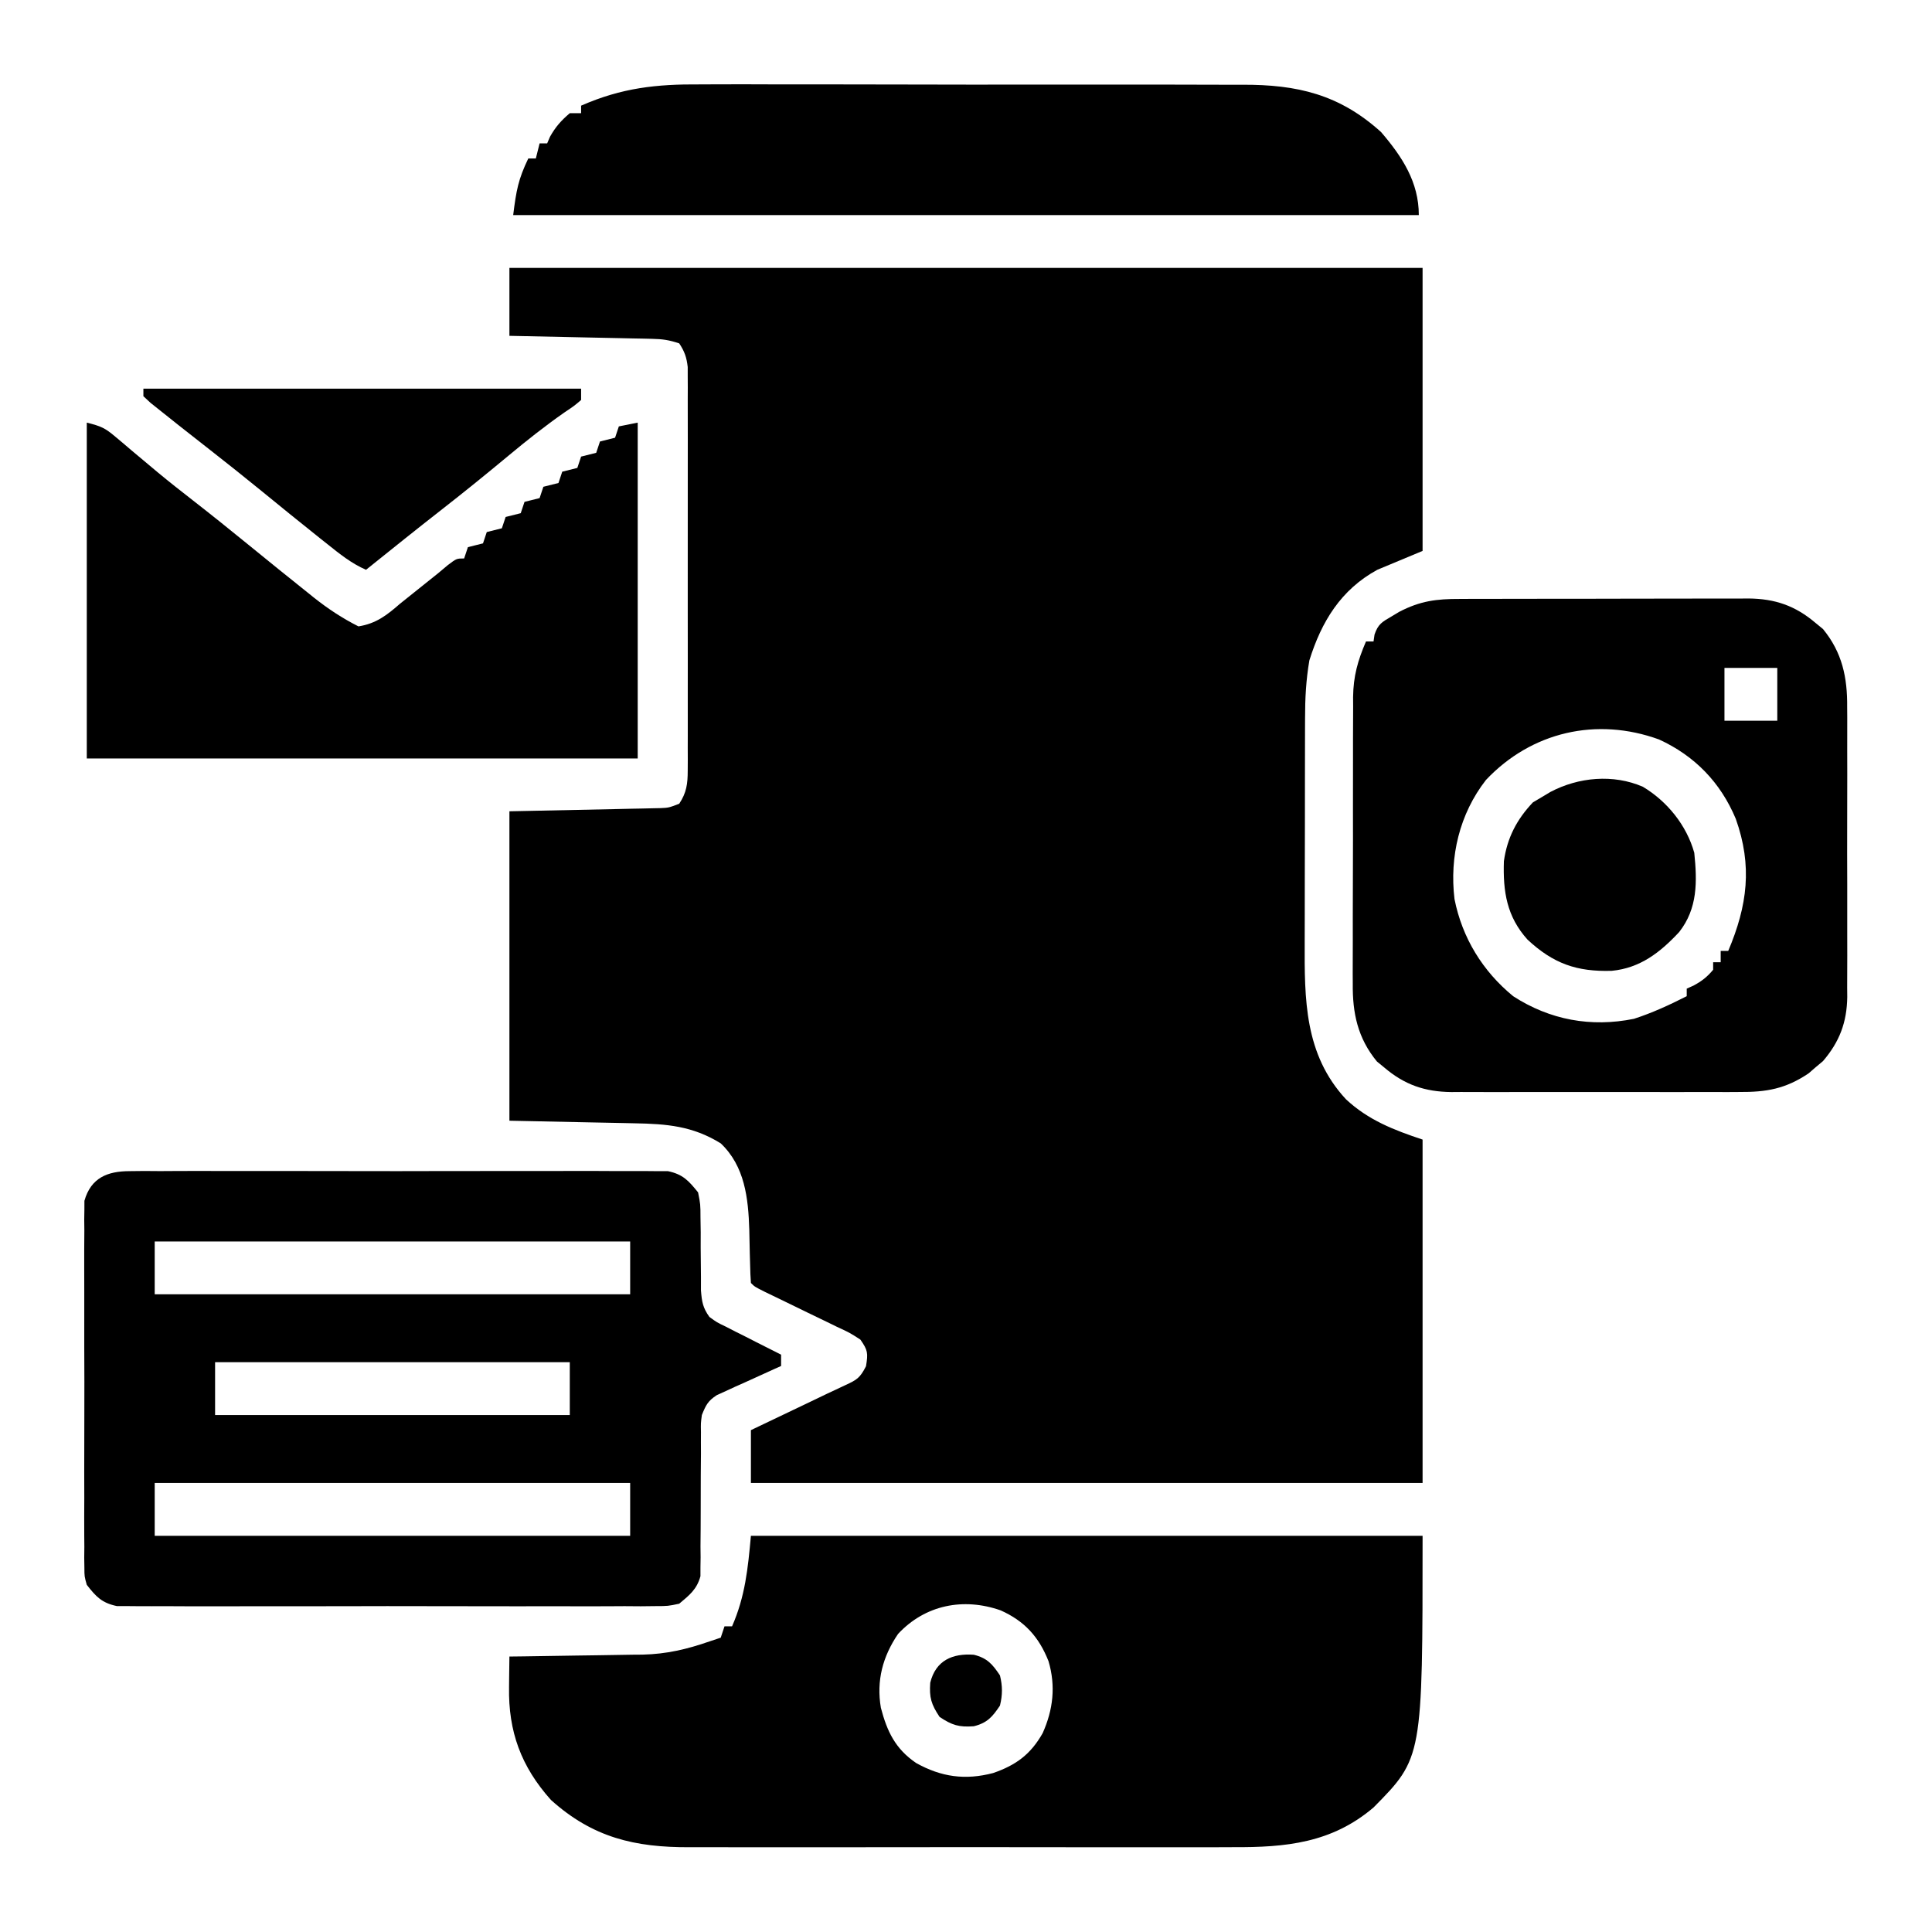 <?xml version="1.0" encoding="UTF-8"?> <svg xmlns="http://www.w3.org/2000/svg" version="1.1" width="512" height="512"><path d="M0 0 C79.86 0 159.72 0 242 0 C242 24.75 242 49.5 242 75 C238.04 76.65 234.08 78.3 230 80 C220.35 85.28 215.219 93.692 212 104 C211.11 109.128 210.852 114.139 210.855 119.331 C210.851 120.134 210.848 120.936 210.845 121.763 C210.835 124.4 210.833 127.036 210.832 129.672 C210.829 131.519 210.825 133.366 210.822 135.213 C210.816 139.079 210.814 142.946 210.815 146.812 C210.815 151.743 210.801 156.672 210.784 161.603 C210.773 165.417 210.771 169.231 210.771 173.046 C210.77 174.862 210.766 176.678 210.758 178.494 C210.699 193.807 210.658 208.414 221.688 220.312 C227.611 225.855 234.393 228.464 242 231 C242 261.03 242 291.06 242 322 C183.26 322 124.52 322 64 322 C64 317.38 64 312.76 64 308 C65.591 307.241 67.181 306.481 68.82 305.699 C70.922 304.695 73.023 303.691 75.125 302.688 C76.172 302.188 77.218 301.688 78.297 301.174 C80.318 300.208 82.337 299.24 84.354 298.267 C85.906 297.524 87.462 296.79 89.028 296.078 C92.081 294.665 92.902 294.192 94.5 291.062 C95.069 287.575 94.992 286.828 93 284 C90.158 282.172 90.158 282.172 86.715 280.582 C86.099 280.279 85.482 279.977 84.847 279.665 C82.883 278.702 80.911 277.757 78.938 276.812 C76.963 275.854 74.989 274.892 73.017 273.928 C71.231 273.058 69.442 272.196 67.652 271.335 C65 270 65 270 64 269 C63.879 267.399 63.82 265.793 63.789 264.188 C63.761 263.194 63.732 262.2 63.703 261.176 C63.652 259.09 63.607 257.004 63.57 254.918 C63.312 246.545 62.381 238.036 56 232 C48.553 227.385 41.694 226.84 33.105 226.684 C31.845 226.656 31.845 226.656 30.559 226.627 C27.435 226.559 24.311 226.499 21.188 226.438 C14.196 226.293 7.204 226.149 0 226 C0 198.94 0 171.88 0 144 C20.812 143.562 20.812 143.562 27.374 143.432 C29.089 143.394 30.804 143.355 32.52 143.316 C33.411 143.3 34.303 143.283 35.221 143.266 C36.073 143.246 36.926 143.226 37.804 143.205 C38.543 143.19 39.283 143.174 40.045 143.158 C42.215 143.061 42.215 143.061 45 142 C46.948 139.068 47.251 136.691 47.254 133.218 C47.262 131.78 47.262 131.78 47.271 130.312 C47.267 129.267 47.263 128.222 47.259 127.145 C47.262 126.038 47.266 124.932 47.269 123.793 C47.278 120.133 47.272 116.473 47.266 112.812 C47.267 110.272 47.269 107.731 47.271 105.191 C47.274 99.864 47.27 94.538 47.261 89.212 C47.25 83.057 47.253 76.901 47.264 70.746 C47.275 64.822 47.273 58.897 47.268 52.973 C47.266 50.453 47.268 47.933 47.273 45.413 C47.278 41.894 47.27 38.375 47.259 34.855 C47.263 33.81 47.267 32.765 47.271 31.688 C47.265 30.729 47.26 29.77 47.254 28.782 C47.253 27.95 47.252 27.118 47.252 26.261 C46.969 23.718 46.415 22.13 45 20 C42.291 19.097 40.599 18.853 37.804 18.795 C36.963 18.775 36.123 18.755 35.257 18.734 C34.353 18.718 33.45 18.701 32.52 18.684 C31.592 18.663 30.664 18.642 29.707 18.621 C26.743 18.555 23.778 18.496 20.812 18.438 C18.803 18.394 16.793 18.351 14.783 18.307 C9.856 18.2 4.928 18.098 0 18 C0 12.06 0 6.12 0 0 Z " fill="#000000" transform="translate(135,71)"></path><path d="M0 0 C58.74 0 117.48 0 178 0 C178 58.835 178 58.835 165 72 C153.912 81.44 141.722 82.592 127.77 82.518 C126.052 82.523 124.334 82.53 122.616 82.539 C117.98 82.557 113.344 82.55 108.707 82.537 C103.839 82.527 98.97 82.537 94.101 82.543 C85.927 82.55 77.753 82.541 69.579 82.521 C60.15 82.5 50.721 82.507 41.293 82.529 C33.174 82.547 25.056 82.549 16.937 82.539 C12.099 82.533 7.26 82.532 2.421 82.545 C-2.129 82.557 -6.68 82.549 -11.23 82.526 C-12.893 82.52 -14.556 82.522 -16.219 82.531 C-30.751 82.601 -41.91 79.987 -53 70 C-60.917 61.143 -64.299 51.859 -64.098 40.129 C-64.087 38.953 -64.087 38.953 -64.076 37.753 C-64.058 35.835 -64.03 33.918 -64 32 C-62.125 31.978 -62.125 31.978 -60.211 31.956 C-55.533 31.897 -50.856 31.82 -46.178 31.738 C-44.161 31.704 -42.143 31.676 -40.126 31.654 C-37.211 31.62 -34.297 31.567 -31.383 31.512 C-30.494 31.505 -29.605 31.499 -28.689 31.492 C-22.379 31.347 -16.949 30.07 -11 28 C-10.01 27.67 -9.02 27.34 -8 27 C-7.505 25.515 -7.505 25.515 -7 24 C-6.34 24 -5.68 24 -5 24 C-1.522 16.05 -0.793 8.724 0 0 Z M39 26 C34.925 31.988 33.215 38.405 34.441 45.582 C36.091 51.869 38.272 56.463 43.785 60.215 C50.448 63.937 56.806 64.812 64.188 62.875 C70.217 60.79 74.112 57.962 77.312 52.312 C80.102 46.078 80.811 39.833 78.875 33.25 C76.329 26.776 72.494 22.579 66.164 19.758 C56.318 16.31 46.184 18.303 39 26 Z " fill="#000000" transform="translate(199,407)"></path><path d="M0 0 C1.918 -0.021 1.918 -0.021 3.875 -0.043 C5.284 -0.033 6.694 -0.023 8.103 -0.012 C9.593 -0.019 11.084 -0.028 12.574 -0.039 C16.615 -0.061 20.656 -0.053 24.697 -0.037 C28.928 -0.024 33.16 -0.036 37.391 -0.044 C44.496 -0.053 51.601 -0.041 58.706 -0.017 C66.918 0.01 75.13 0.001 83.342 -0.026 C90.395 -0.049 97.448 -0.052 104.502 -0.039 C108.713 -0.031 112.925 -0.03 117.136 -0.047 C121.096 -0.061 125.055 -0.051 129.015 -0.022 C130.467 -0.015 131.92 -0.017 133.372 -0.028 C135.356 -0.042 137.34 -0.022 139.324 0 C140.434 0.002 141.543 0.004 142.687 0.006 C146.643 0.843 148.157 2.528 150.662 5.635 C151.29 8.801 151.29 8.801 151.299 12.326 C151.319 13.601 151.339 14.875 151.359 16.188 C151.357 17.524 151.354 18.861 151.349 20.197 C151.361 22.824 151.39 25.45 151.424 28.076 C151.423 29.82 151.423 29.82 151.422 31.598 C151.66 34.611 151.913 36.199 153.662 38.635 C155.641 40.08 155.641 40.08 158.013 41.213 C158.864 41.651 159.715 42.09 160.592 42.541 C161.481 42.985 162.37 43.428 163.287 43.885 C164.184 44.344 165.081 44.803 166.006 45.276 C168.219 46.406 170.438 47.525 172.662 48.635 C172.662 49.625 172.662 50.615 172.662 51.635 C172.097 51.887 171.532 52.138 170.949 52.398 C168.389 53.547 165.838 54.716 163.287 55.885 C162.397 56.281 161.508 56.676 160.592 57.084 C159.741 57.477 158.89 57.87 158.013 58.276 C157.228 58.632 156.442 58.988 155.633 59.355 C153.244 60.906 152.723 62.015 151.662 64.635 C151.372 66.818 151.372 66.818 151.422 69.141 C151.419 70.025 151.415 70.91 151.411 71.821 C151.417 73.243 151.417 73.243 151.424 74.694 C151.408 76.708 151.392 78.723 151.375 80.738 C151.358 83.91 151.349 87.08 151.356 90.251 C151.359 93.316 151.331 96.379 151.299 99.444 C151.309 100.389 151.319 101.335 151.33 102.31 C151.316 103.198 151.303 104.085 151.29 105 C151.289 105.776 151.288 106.552 151.288 107.352 C150.333 110.834 148.395 112.342 145.662 114.635 C142.687 115.264 142.687 115.264 139.324 115.27 C137.406 115.291 137.406 115.291 135.449 115.313 C134.04 115.303 132.63 115.293 131.22 115.282 C129.73 115.289 128.24 115.298 126.75 115.308 C122.709 115.331 118.668 115.322 114.626 115.307 C110.395 115.294 106.164 115.306 101.933 115.313 C94.828 115.323 87.723 115.311 80.618 115.287 C72.406 115.26 64.194 115.268 55.982 115.296 C48.928 115.319 41.875 115.322 34.822 115.309 C30.61 115.301 26.399 115.3 22.187 115.316 C18.228 115.331 14.269 115.321 10.309 115.292 C8.857 115.285 7.404 115.287 5.952 115.298 C3.968 115.312 1.984 115.292 0 115.27 C-1.11 115.268 -2.22 115.266 -3.363 115.264 C-7.354 114.42 -8.854 112.813 -11.338 109.635 C-11.967 107.409 -11.967 107.409 -11.973 105.119 C-11.987 104.244 -12.001 103.37 -12.016 102.468 C-12.006 101.522 -11.996 100.575 -11.985 99.6 C-11.994 98.593 -12.003 97.586 -12.012 96.548 C-12.034 93.222 -12.019 89.898 -12.002 86.572 C-12.006 84.26 -12.01 81.947 -12.017 79.635 C-12.024 74.789 -12.013 69.944 -11.99 65.099 C-11.962 58.888 -11.978 52.677 -12.008 46.466 C-12.026 41.691 -12.02 36.917 -12.007 32.142 C-12.004 29.851 -12.008 27.561 -12.02 25.271 C-12.032 22.07 -12.013 18.871 -11.985 15.67 C-11.995 14.723 -12.005 13.777 -12.016 12.801 C-12.002 11.927 -11.988 11.052 -11.973 10.151 C-11.971 9.395 -11.969 8.639 -11.967 7.86 C-10.242 1.758 -5.86 0.01 0 0 Z M6.662 18.635 C6.662 23.255 6.662 27.875 6.662 32.635 C48.242 32.635 89.822 32.635 132.662 32.635 C132.662 28.015 132.662 23.395 132.662 18.635 C91.082 18.635 49.502 18.635 6.662 18.635 Z M22.662 50.635 C22.662 55.255 22.662 59.875 22.662 64.635 C53.682 64.635 84.702 64.635 116.662 64.635 C116.662 60.015 116.662 55.395 116.662 50.635 C85.642 50.635 54.622 50.635 22.662 50.635 Z M6.662 82.635 C6.662 87.255 6.662 91.875 6.662 96.635 C48.242 96.635 89.822 96.635 132.662 96.635 C132.662 92.015 132.662 87.395 132.662 82.635 C91.082 82.635 49.502 82.635 6.662 82.635 Z " fill="#000000" transform="translate(34.338,310.365)"></path><path d="M0 0 C0.887 -0.005 1.774 -0.01 2.687 -0.015 C5.613 -0.029 8.539 -0.028 11.465 -0.026 C13.504 -0.03 15.543 -0.034 17.582 -0.039 C21.854 -0.047 26.125 -0.046 30.397 -0.041 C35.864 -0.035 41.33 -0.052 46.796 -0.075 C51.007 -0.09 55.217 -0.091 59.428 -0.088 C61.443 -0.088 63.458 -0.094 65.473 -0.104 C68.295 -0.116 71.116 -0.109 73.938 -0.098 C74.765 -0.105 75.592 -0.113 76.444 -0.121 C83.456 -0.057 88.853 1.762 94.286 6.4 C94.919 6.918 95.552 7.436 96.204 7.97 C101.316 14.189 102.693 20.842 102.616 28.707 C102.623 29.602 102.63 30.498 102.637 31.42 C102.654 34.353 102.643 37.284 102.629 40.216 C102.632 42.269 102.636 44.322 102.641 46.375 C102.647 50.666 102.638 54.957 102.62 59.248 C102.597 64.735 102.61 70.22 102.634 75.707 C102.648 79.942 102.644 84.178 102.633 88.413 C102.631 90.436 102.634 92.458 102.643 94.481 C102.654 97.312 102.638 100.141 102.616 102.972 C102.624 103.799 102.632 104.626 102.64 105.477 C102.543 112.193 100.596 117.365 96.204 122.482 C95.571 123.011 94.938 123.541 94.286 124.087 C93.66 124.63 93.035 125.173 92.391 125.732 C86.263 129.855 81.19 130.716 73.969 130.663 C72.639 130.671 72.639 130.671 71.281 130.679 C68.366 130.692 65.451 130.683 62.536 130.673 C60.5 130.675 58.464 130.678 56.428 130.682 C52.168 130.686 47.908 130.68 43.648 130.666 C38.197 130.649 32.747 130.659 27.296 130.676 C23.094 130.687 18.892 130.684 14.69 130.676 C12.681 130.674 10.672 130.677 8.662 130.684 C5.85 130.691 3.039 130.68 0.227 130.663 C-0.597 130.669 -1.421 130.675 -2.27 130.681 C-9.268 130.605 -14.668 128.777 -20.089 124.15 C-20.722 123.631 -21.355 123.113 -22.007 122.579 C-27.096 116.389 -28.496 109.765 -28.404 101.935 C-28.409 101.049 -28.414 100.163 -28.42 99.25 C-28.432 96.351 -28.416 93.452 -28.398 90.552 C-28.398 88.521 -28.4 86.491 -28.402 84.46 C-28.404 80.216 -28.391 75.972 -28.368 71.729 C-28.34 66.303 -28.343 60.877 -28.355 55.451 C-28.362 51.262 -28.355 47.073 -28.342 42.884 C-28.338 40.884 -28.337 38.884 -28.341 36.883 C-28.344 34.084 -28.328 31.285 -28.306 28.485 C-28.31 27.668 -28.315 26.851 -28.32 26.008 C-28.249 20.483 -27.09 16.355 -24.902 11.275 C-24.242 11.275 -23.582 11.275 -22.902 11.275 C-22.77 10.366 -22.77 10.366 -22.636 9.439 C-21.696 6.668 -20.649 6.105 -18.152 4.65 C-17.476 4.245 -16.801 3.84 -16.105 3.423 C-10.52 0.512 -6.216 -0.019 0 0 Z M70.098 18.275 C70.098 22.895 70.098 27.515 70.098 32.275 C74.718 32.275 79.338 32.275 84.098 32.275 C84.098 27.655 84.098 23.035 84.098 18.275 C79.478 18.275 74.858 18.275 70.098 18.275 Z M6.887 47.978 C-0.132 56.989 -2.793 68.321 -1.445 79.536 C0.594 89.819 6.01 98.643 14.098 105.275 C23.822 111.58 34.75 113.58 46.098 111.275 C50.978 109.701 55.534 107.593 60.098 105.275 C60.098 104.615 60.098 103.955 60.098 103.275 C60.696 103.007 61.294 102.738 61.911 102.462 C64.097 101.275 65.511 100.179 67.098 98.275 C67.098 97.615 67.098 96.955 67.098 96.275 C67.758 96.275 68.418 96.275 69.098 96.275 C69.098 95.285 69.098 94.295 69.098 93.275 C69.758 93.275 70.418 93.275 71.098 93.275 C76.193 81.237 77.548 70.758 73.098 58.275 C69.068 48.648 62.239 41.587 52.754 37.24 C36.248 31.244 18.964 35.179 6.887 47.978 Z " fill="#000000" transform="translate(386.902,158.725)"></path><path d="M0 0 C3.761 0.94 4.834 1.41 7.617 3.773 C8.299 4.345 8.981 4.917 9.684 5.506 C10.768 6.431 10.768 6.431 11.875 7.375 C13.412 8.664 14.949 9.952 16.488 11.238 C17.634 12.199 17.634 12.199 18.803 13.178 C21.844 15.7 24.943 18.139 28.062 20.562 C33.093 24.481 38.06 28.469 43 32.5 C48.17 36.71 53.344 40.913 58.562 45.062 C59.11 45.503 59.657 45.944 60.221 46.398 C63.983 49.374 67.726 51.845 72 54 C76.671 53.253 79.489 51.061 83 48 C88 44 88 44 93 40 C94.33 38.886 94.33 38.886 95.688 37.75 C98 36 98 36 100 36 C100.33 35.01 100.66 34.02 101 33 C102.333 32.667 103.667 32.333 105 32 C105.495 30.515 105.495 30.515 106 29 C107.333 28.667 108.667 28.333 110 28 C110.495 26.515 110.495 26.515 111 25 C112.333 24.667 113.667 24.333 115 24 C115.495 22.515 115.495 22.515 116 21 C117.333 20.667 118.667 20.333 120 20 C120.495 18.515 120.495 18.515 121 17 C122.333 16.667 123.667 16.333 125 16 C125.33 15.01 125.66 14.02 126 13 C127.333 12.667 128.667 12.333 130 12 C130.33 11.01 130.66 10.02 131 9 C132.333 8.667 133.667 8.333 135 8 C135.33 7.01 135.66 6.02 136 5 C137.333 4.667 138.667 4.333 140 4 C140.33 3.01 140.66 2.02 141 1 C142.65 0.67 144.3 0.34 146 0 C146 29.37 146 58.74 146 89 C97.82 89 49.64 89 0 89 C0 59.63 0 30.26 0 0 Z " fill="#000000" transform="translate(23,112)"></path><path d="M0 0 C1.718 -0.005 3.436 -0.012 5.155 -0.022 C9.778 -0.04 14.402 -0.027 19.026 -0.008 C23.887 0.009 28.747 -0 33.608 -0.005 C41.764 -0.01 49.92 0.006 58.076 0.034 C67.483 0.066 76.89 0.066 86.296 0.049 C95.38 0.033 104.463 0.04 113.546 0.057 C117.397 0.064 121.248 0.063 125.099 0.055 C129.638 0.048 134.176 0.06 138.714 0.087 C140.372 0.094 142.03 0.094 143.688 0.087 C158.176 0.031 169.391 2.638 180.429 12.631 C186.032 19.165 190.429 25.881 190.429 34.631 C111.229 34.631 32.029 34.631 -49.571 34.631 C-48.744 28.011 -48.218 25.156 -45.571 19.631 C-44.911 19.631 -44.251 19.631 -43.571 19.631 C-43.241 18.311 -42.911 16.991 -42.571 15.631 C-41.911 15.631 -41.251 15.631 -40.571 15.631 C-40.324 15.054 -40.076 14.476 -39.821 13.881 C-38.377 11.282 -36.836 9.553 -34.571 7.631 C-33.581 7.631 -32.591 7.631 -31.571 7.631 C-31.571 6.971 -31.571 6.311 -31.571 5.631 C-20.8 0.91 -11.642 -0.09 0 0 Z " fill="#000000" transform="translate(185.571,22.369)"></path><path d="M0 0 C38.28 0 76.56 0 116 0 C116 0.99 116 1.98 116 3 C114.191 4.551 114.191 4.551 111.562 6.312 C106.398 9.924 101.529 13.779 96.688 17.812 C90.921 22.604 85.111 27.321 79.199 31.932 C72.416 37.225 65.71 42.615 59 48 C55.138 46.322 52.013 43.797 48.75 41.188 C48.142 40.705 47.533 40.223 46.906 39.727 C41.56 35.478 36.266 31.165 30.975 26.847 C26.582 23.268 22.152 19.74 17.688 16.25 C15.457 14.502 13.228 12.752 11 11 C10.448 10.566 9.896 10.132 9.328 9.685 C7.755 8.443 6.19 7.19 4.625 5.938 C3.73 5.225 2.836 4.512 1.914 3.777 C1.282 3.191 0.651 2.604 0 2 C0 1.34 0 0.68 0 0 Z " fill="#000000" transform="translate(38,103)"></path><path d="M0 0 C6.492 3.884 11.603 10.244 13.625 17.5 C14.411 25.159 14.536 32.241 9.625 38.5 C4.608 43.887 -0.694 48.046 -8.234 48.777 C-17.526 49.066 -23.757 46.854 -30.574 40.5 C-36.069 34.397 -37.092 27.776 -36.828 19.727 C-35.956 13.514 -33.416 8.655 -29.125 4.125 C-28.218 3.589 -27.31 3.053 -26.375 2.5 C-25.761 2.131 -25.148 1.763 -24.516 1.383 C-17.075 -2.555 -7.839 -3.41 0 0 Z " fill="#000000" transform="translate(435.375,208.5)"></path><path d="M0 0 C3.552 0.874 4.948 2.493 6.938 5.477 C7.636 8.316 7.636 10.637 6.938 13.477 C4.948 16.46 3.552 18.079 0 18.953 C-3.923 19.235 -5.734 18.696 -9.062 16.477 C-11.282 13.148 -11.821 11.337 -11.539 7.414 C-10.075 1.463 -5.591 -0.402 0 0 Z " fill="#000000" transform="translate(258.062,438.523)"></path></svg> 